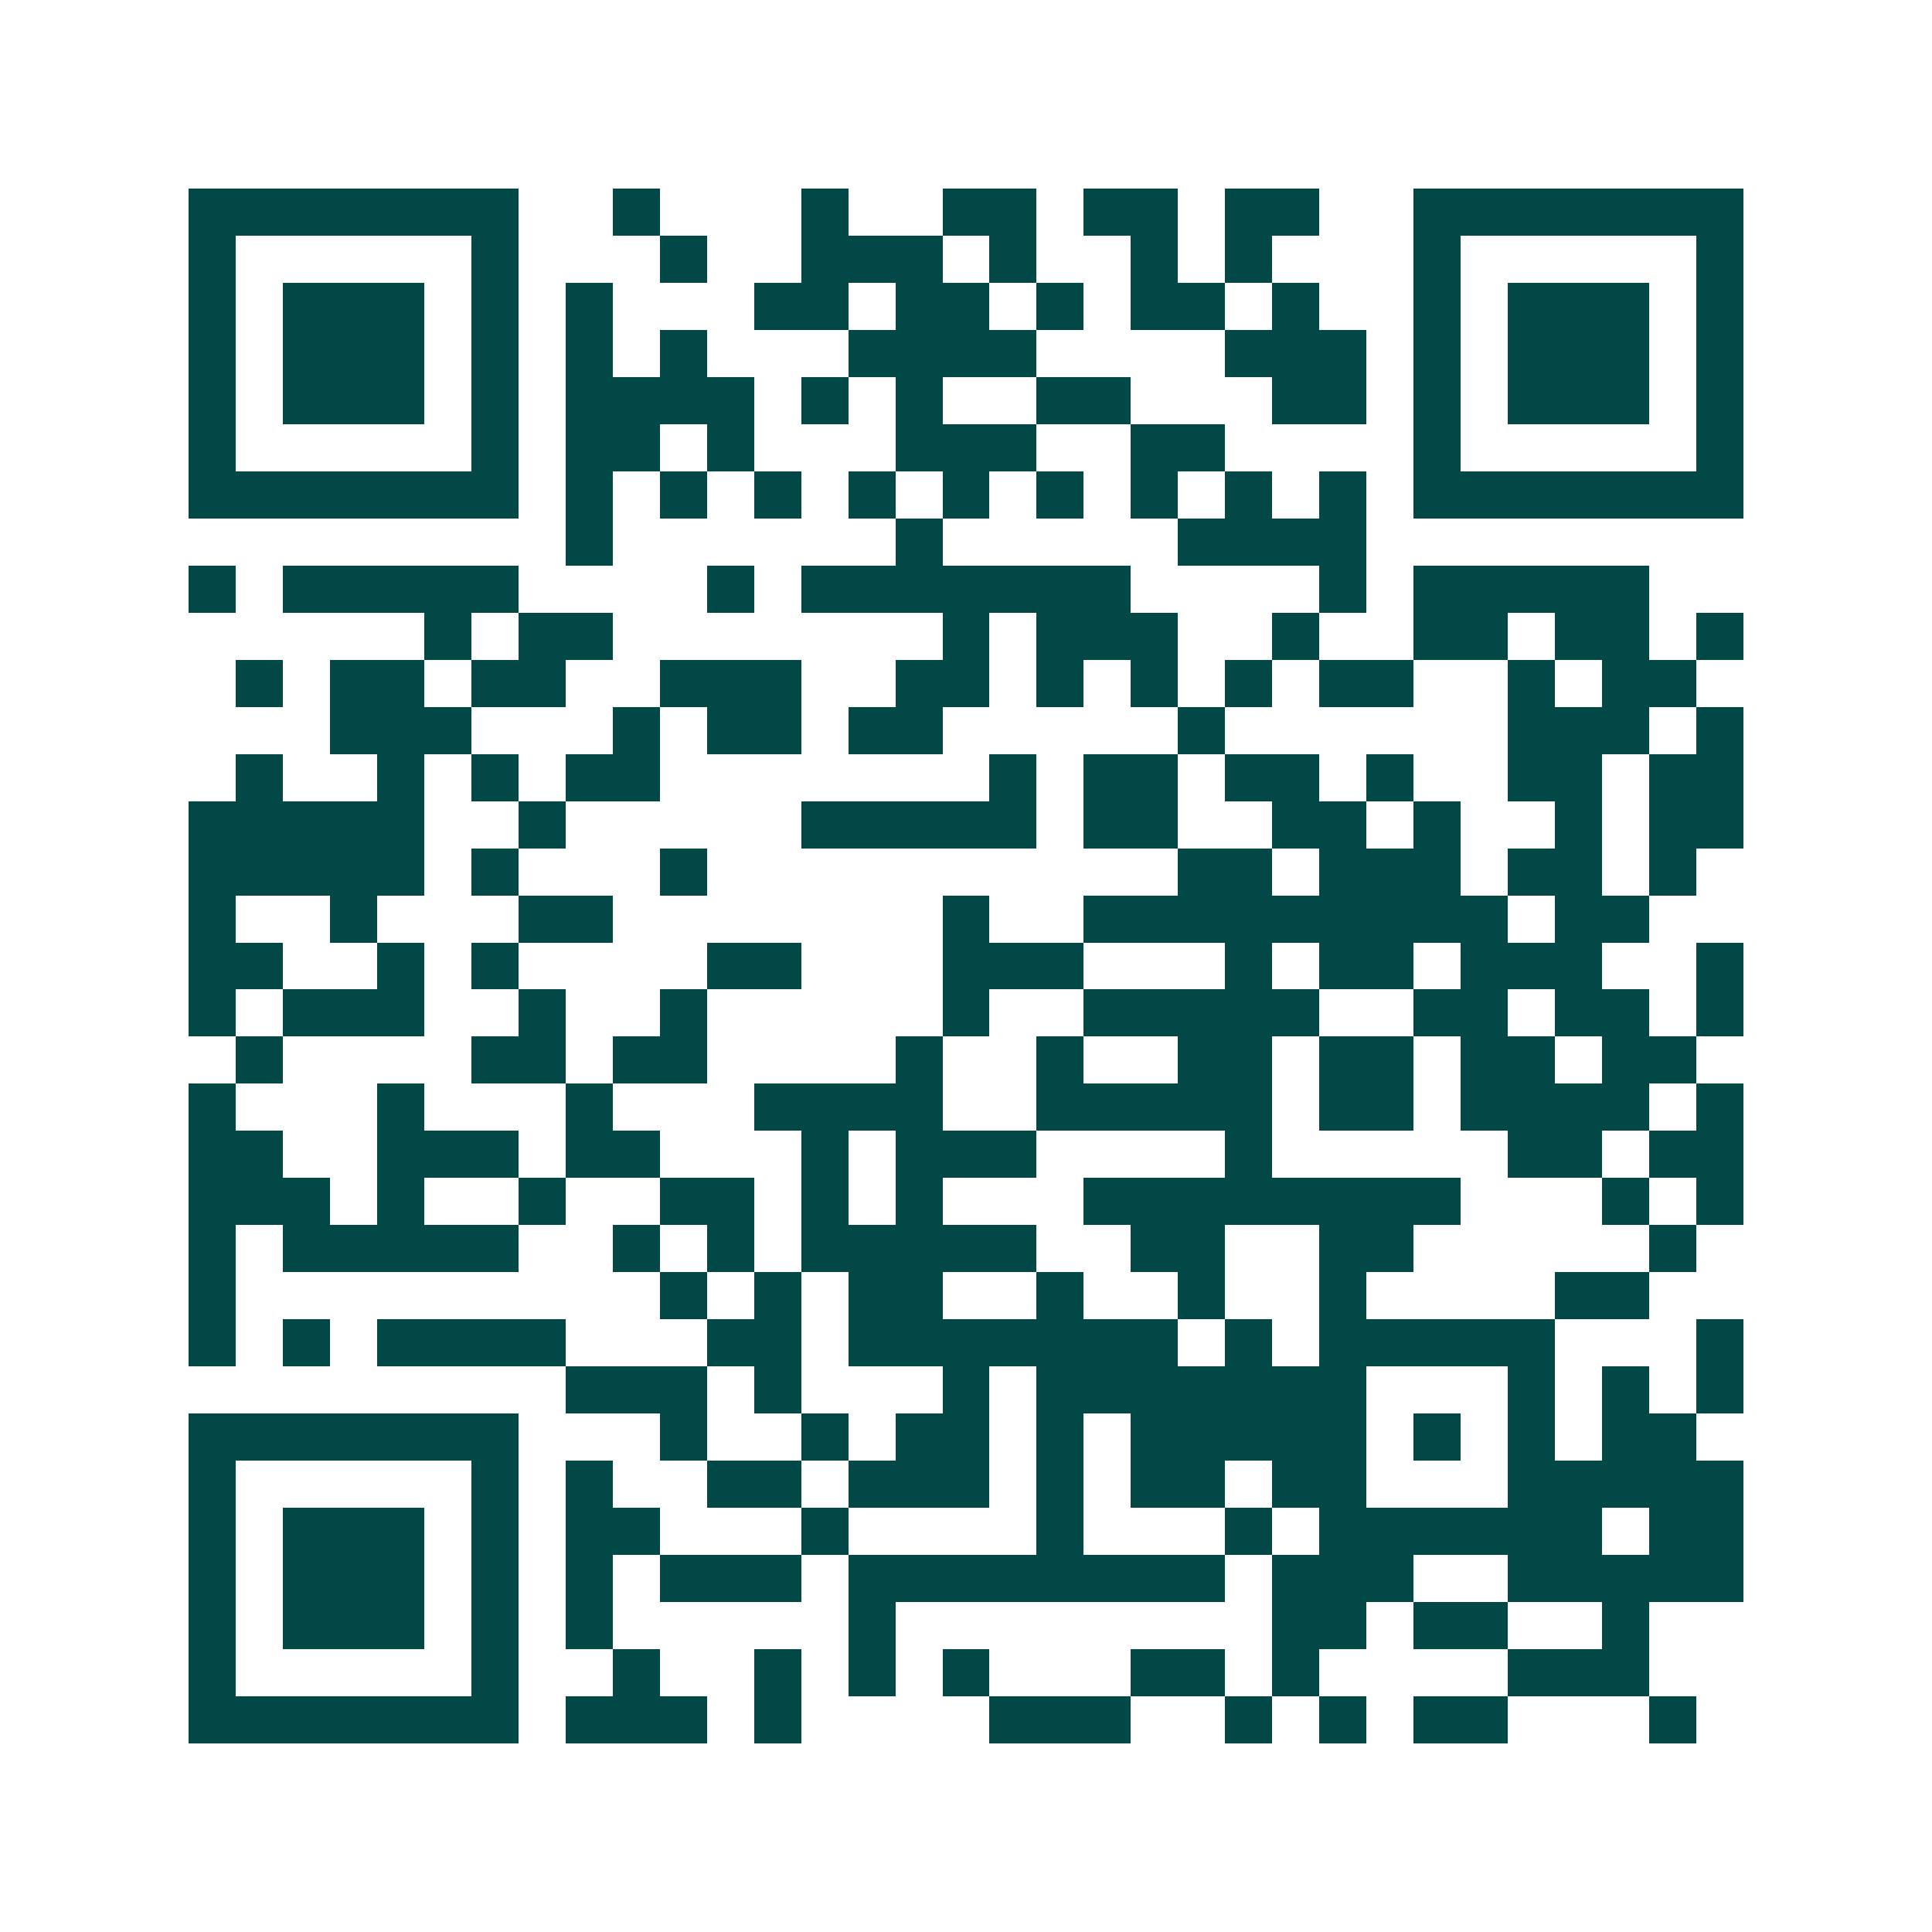 <svg xmlns="http://www.w3.org/2000/svg" width="200" height="200" viewBox="0 0 41 41" shape-rendering="crispEdges"><path fill="#ffffff" d="M0 0h41v41H0z"/><path stroke="#014847" d="M4 4.5h7m2 0h1m3 0h1m2 0h2m1 0h2m1 0h2m2 0h7M4 5.5h1m5 0h1m3 0h1m2 0h3m1 0h1m2 0h1m1 0h1m3 0h1m5 0h1M4 6.5h1m1 0h3m1 0h1m1 0h1m3 0h2m1 0h2m1 0h1m1 0h2m1 0h1m2 0h1m1 0h3m1 0h1M4 7.5h1m1 0h3m1 0h1m1 0h1m1 0h1m3 0h4m4 0h3m1 0h1m1 0h3m1 0h1M4 8.5h1m1 0h3m1 0h1m1 0h4m1 0h1m1 0h1m2 0h2m3 0h2m1 0h1m1 0h3m1 0h1M4 9.5h1m5 0h1m1 0h2m1 0h1m3 0h3m2 0h2m4 0h1m5 0h1M4 10.5h7m1 0h1m1 0h1m1 0h1m1 0h1m1 0h1m1 0h1m1 0h1m1 0h1m1 0h1m1 0h7M12 11.5h1m6 0h1m5 0h4M4 12.5h1m1 0h5m4 0h1m1 0h7m4 0h1m1 0h5M9 13.5h1m1 0h2m7 0h1m1 0h3m2 0h1m2 0h2m1 0h2m1 0h1M5 14.5h1m1 0h2m1 0h2m2 0h3m2 0h2m1 0h1m1 0h1m1 0h1m1 0h2m2 0h1m1 0h2M7 15.5h3m3 0h1m1 0h2m1 0h2m5 0h1m6 0h3m1 0h1M5 16.5h1m2 0h1m1 0h1m1 0h2m7 0h1m1 0h2m1 0h2m1 0h1m2 0h2m1 0h2M4 17.5h5m2 0h1m5 0h5m1 0h2m2 0h2m1 0h1m2 0h1m1 0h2M4 18.5h5m1 0h1m3 0h1m10 0h2m1 0h3m1 0h2m1 0h1M4 19.5h1m2 0h1m3 0h2m7 0h1m2 0h9m1 0h2M4 20.5h2m2 0h1m1 0h1m4 0h2m3 0h3m3 0h1m1 0h2m1 0h3m2 0h1M4 21.5h1m1 0h3m2 0h1m2 0h1m5 0h1m2 0h5m2 0h2m1 0h2m1 0h1M5 22.5h1m4 0h2m1 0h2m4 0h1m2 0h1m2 0h2m1 0h2m1 0h2m1 0h2M4 23.5h1m3 0h1m3 0h1m3 0h4m2 0h5m1 0h2m1 0h4m1 0h1M4 24.5h2m2 0h3m1 0h2m3 0h1m1 0h3m4 0h1m5 0h2m1 0h2M4 25.5h3m1 0h1m2 0h1m2 0h2m1 0h1m1 0h1m3 0h8m3 0h1m1 0h1M4 26.5h1m1 0h5m2 0h1m1 0h1m1 0h5m2 0h2m2 0h2m5 0h1M4 27.5h1m9 0h1m1 0h1m1 0h2m2 0h1m2 0h1m2 0h1m4 0h2M4 28.5h1m1 0h1m1 0h4m3 0h2m1 0h7m1 0h1m1 0h5m3 0h1M12 29.5h3m1 0h1m3 0h1m1 0h7m3 0h1m1 0h1m1 0h1M4 30.5h7m3 0h1m2 0h1m1 0h2m1 0h1m1 0h5m1 0h1m1 0h1m1 0h2M4 31.5h1m5 0h1m1 0h1m2 0h2m1 0h3m1 0h1m1 0h2m1 0h2m3 0h5M4 32.5h1m1 0h3m1 0h1m1 0h2m3 0h1m4 0h1m3 0h1m1 0h6m1 0h2M4 33.5h1m1 0h3m1 0h1m1 0h1m1 0h3m1 0h8m1 0h3m2 0h5M4 34.5h1m1 0h3m1 0h1m1 0h1m5 0h1m8 0h2m1 0h2m2 0h1M4 35.5h1m5 0h1m2 0h1m2 0h1m1 0h1m1 0h1m3 0h2m1 0h1m4 0h3M4 36.5h7m1 0h3m1 0h1m4 0h3m2 0h1m1 0h1m1 0h2m3 0h1"/></svg>
